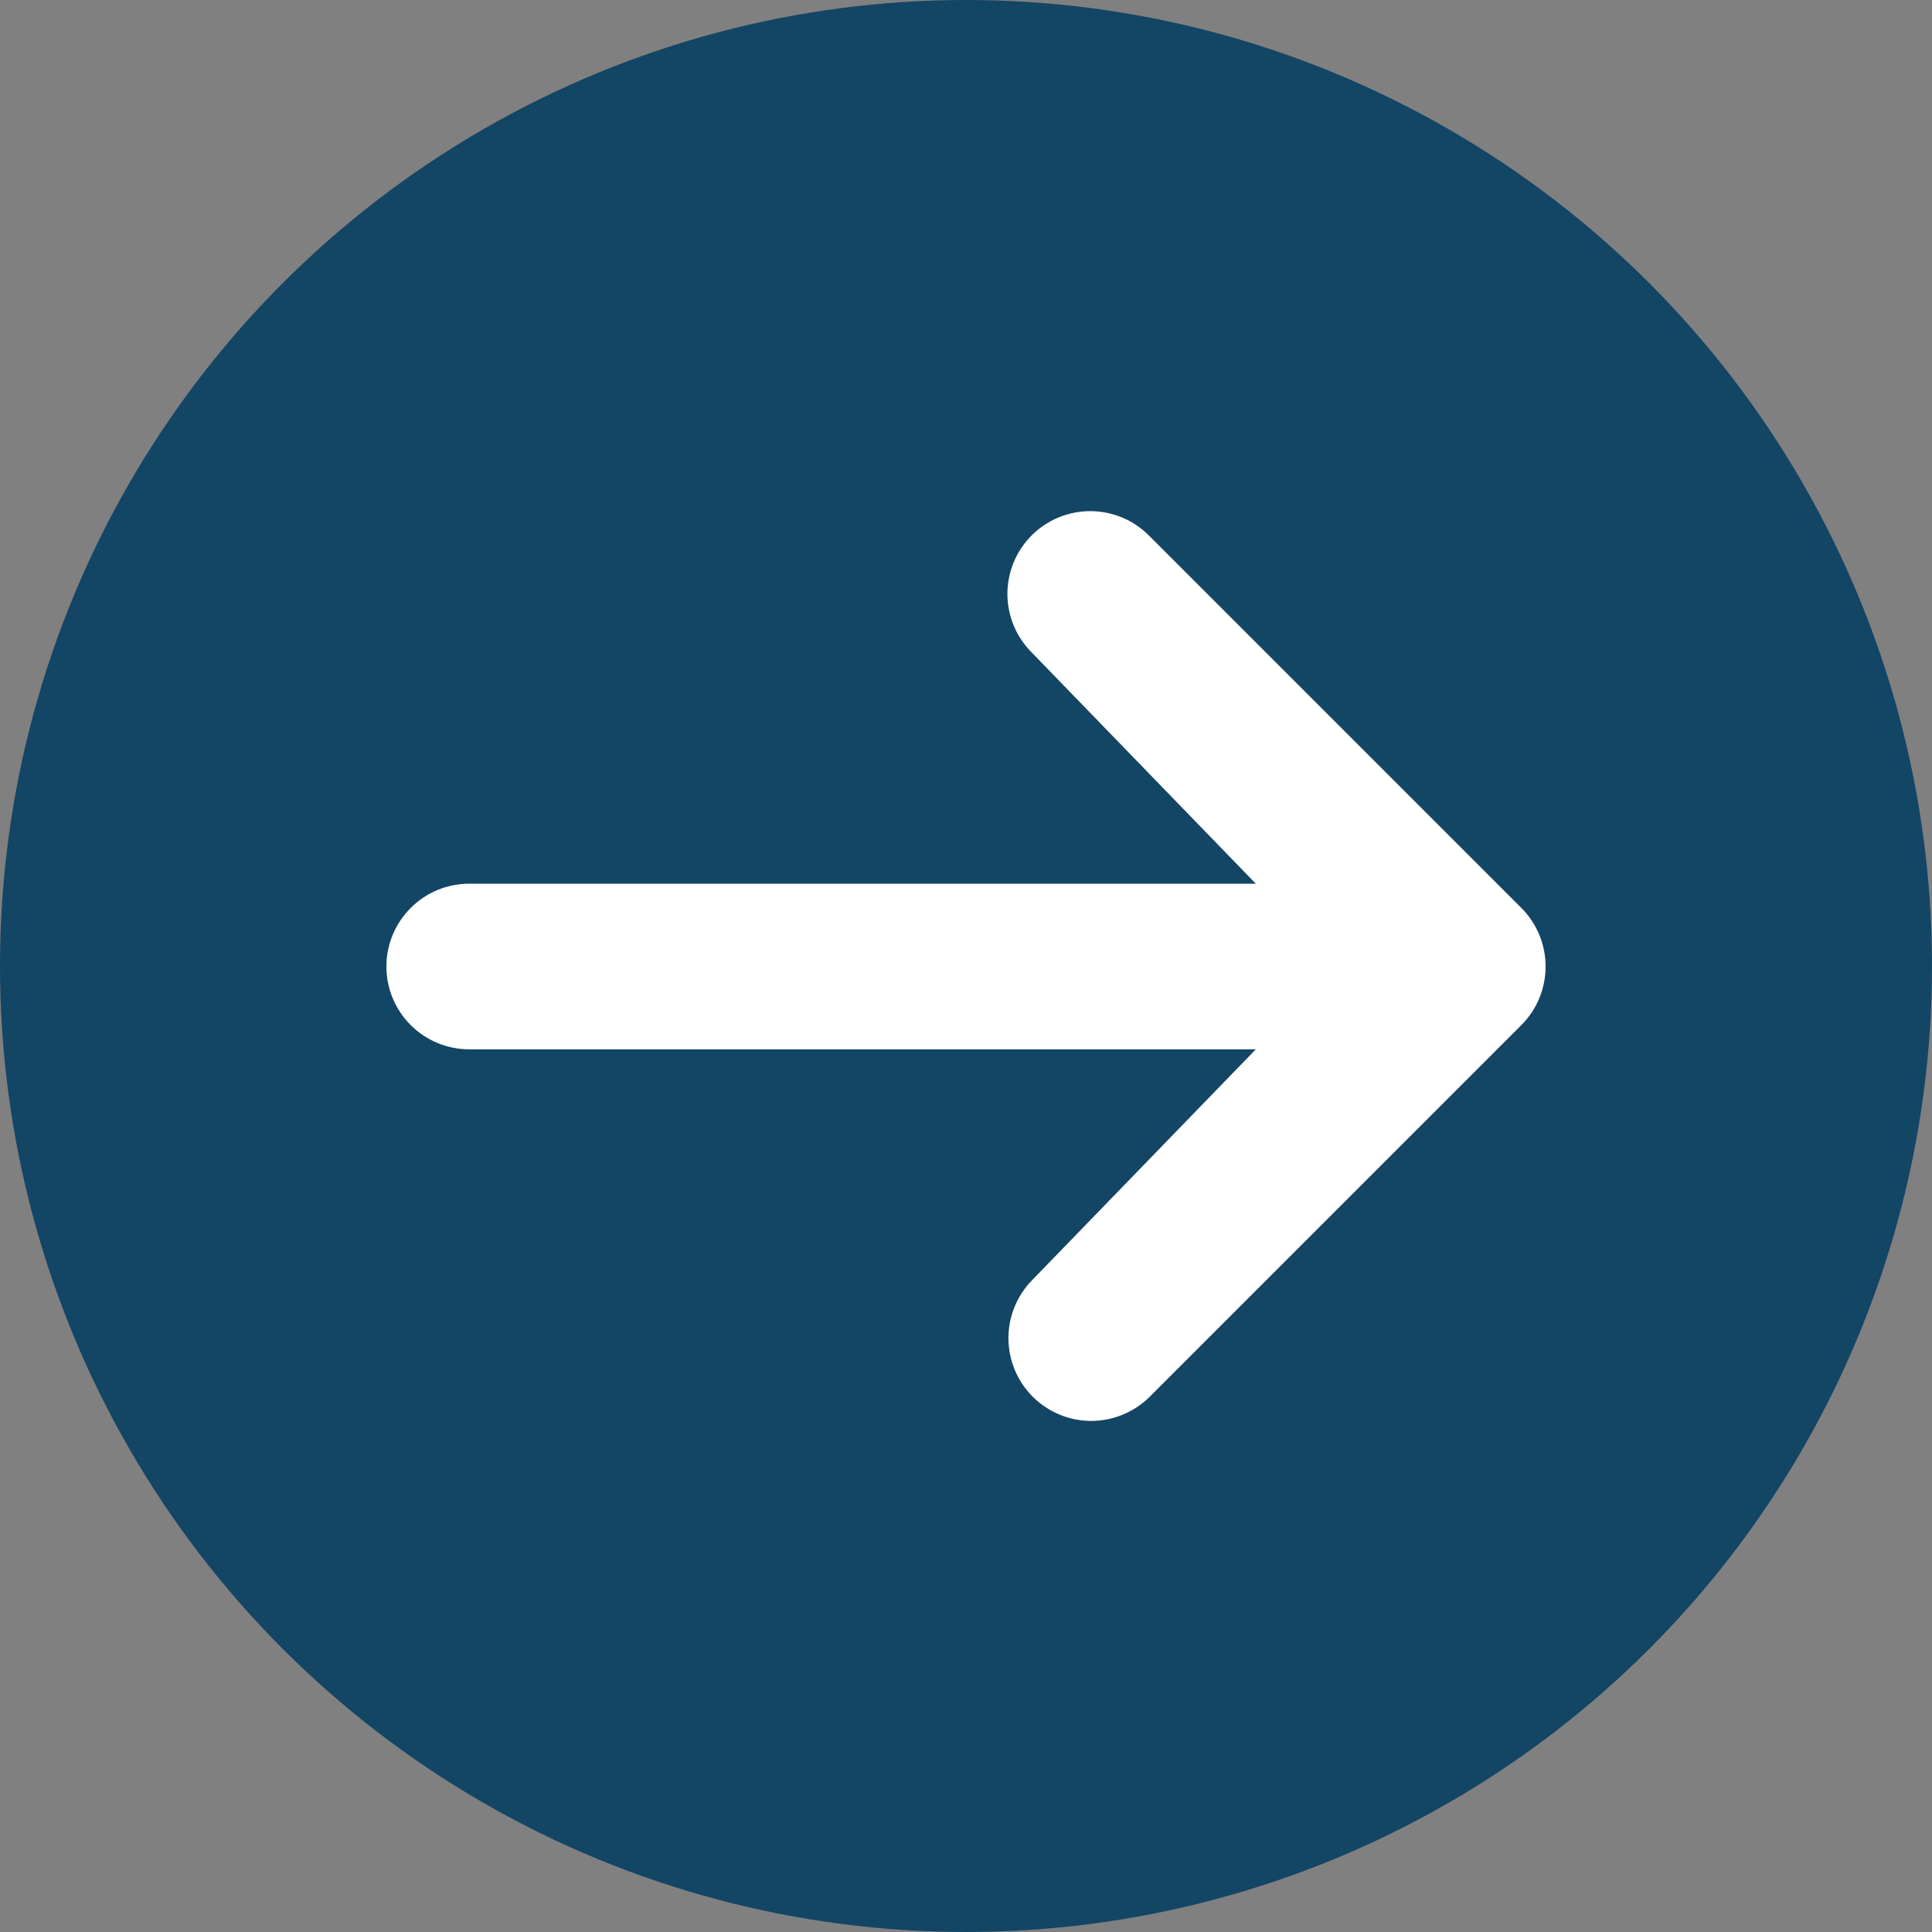 <svg xmlns="http://www.w3.org/2000/svg" fill="none" viewBox="0 0 30 30" height="30" width="30">
<rect x="0" y="0" width="30" height="30" fill="#808080" stroke="none"/>
<circle fill="#134565" r="15" cy="15" cx="15"></circle>
<path fill="white" d="M16.02 8.313C16.261 8.072 16.588 7.937 16.929 7.937C17.27 7.937 17.597 8.072 17.838 8.313L23.624 14.099C23.865 14.34 24 14.667 24 15.008C24 15.349 23.865 15.676 23.624 15.917L17.838 21.703C17.595 21.937 17.27 22.066 16.933 22.064C16.596 22.061 16.274 21.925 16.035 21.687C15.797 21.449 15.662 21.126 15.659 20.789C15.656 20.452 15.786 20.127 16.02 19.885L19.5 16.294H7.286C6.945 16.294 6.618 16.158 6.377 15.917C6.135 15.676 6 15.349 6 15.008C6 14.667 6.135 14.34 6.377 14.099C6.618 13.857 6.945 13.722 7.286 13.722H19.5L16.02 10.131C15.779 9.89 15.643 9.563 15.643 9.222C15.643 8.881 15.779 8.554 16.02 8.313Z"></path>
</svg>
